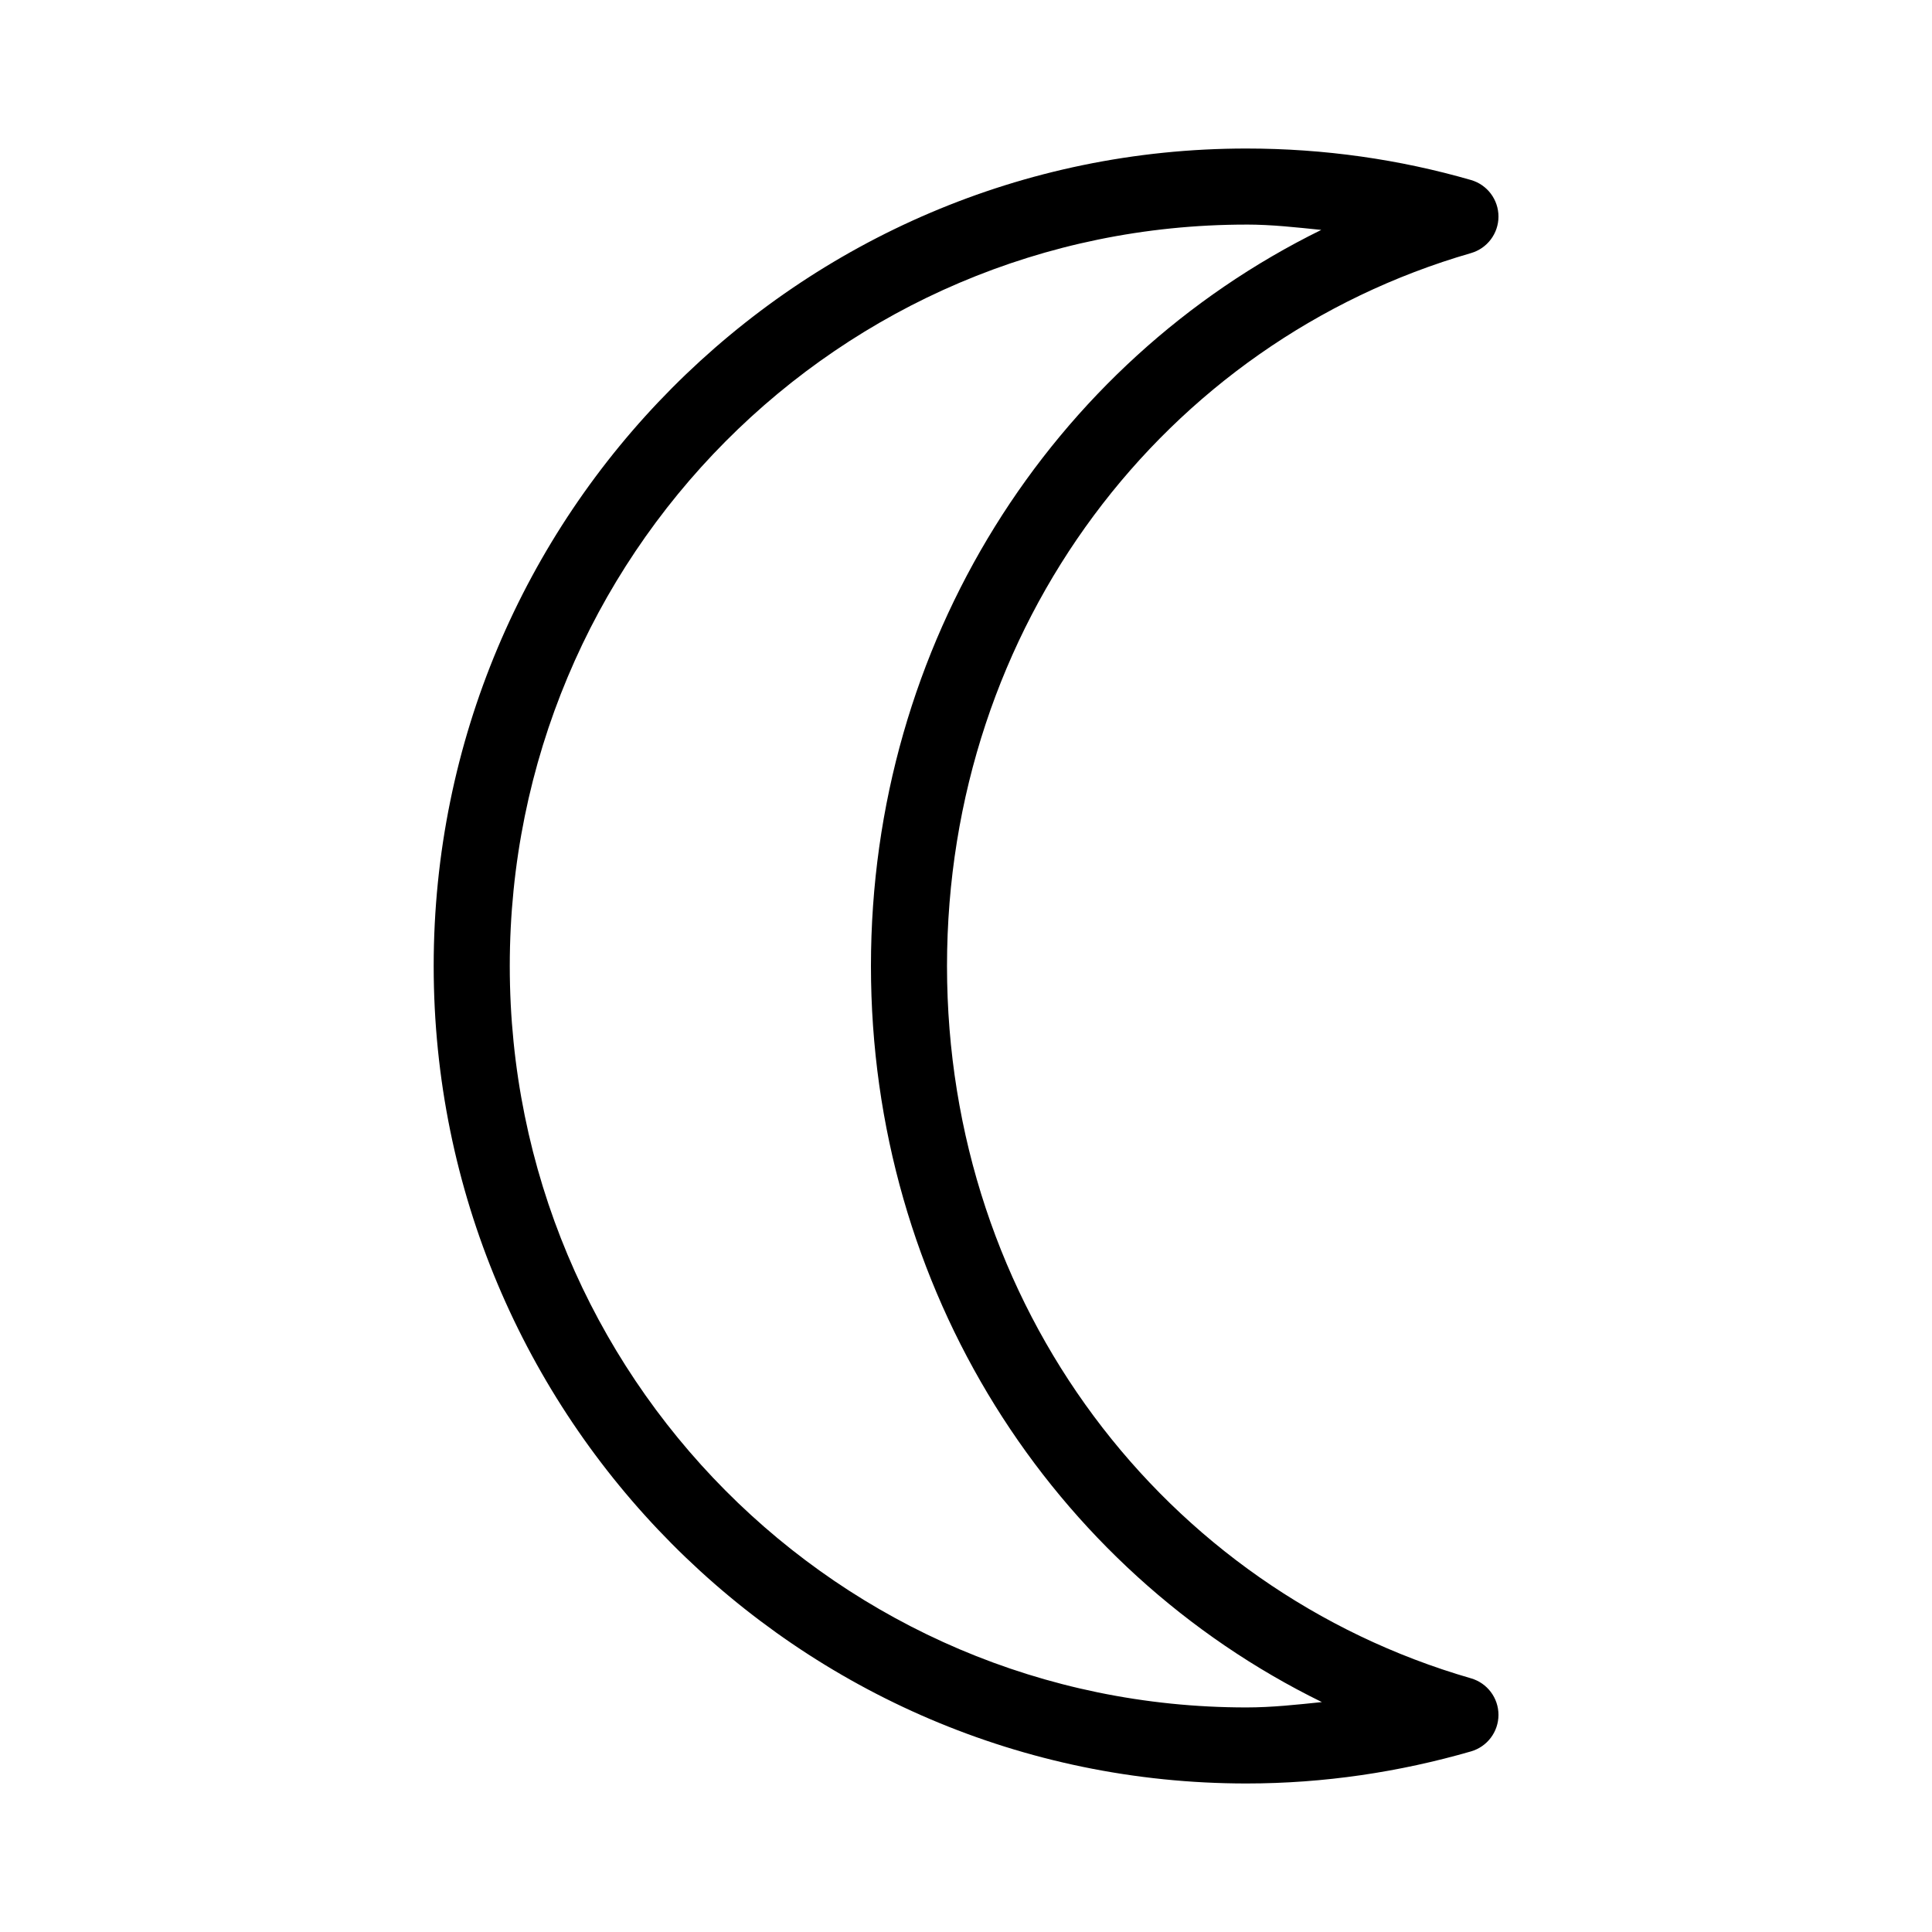 <?xml version="1.0" encoding="UTF-8"?>
<!-- Uploaded to: ICON Repo, www.svgrepo.com, Generator: ICON Repo Mixer Tools -->
<svg fill="#000000" width="800px" height="800px" version="1.1" viewBox="144 144 512 512" xmlns="http://www.w3.org/2000/svg">
 <path d="m474.31 183.36c-118.86 0-215.38 97.145-215.38 216.64 0 119.49 96.516 216.64 215.38 216.64 20.629 0 40.602-3.043 59.516-8.5 4.312-1.246 7.285-5.195 7.285-9.684 0-4.492-2.973-8.438-7.285-9.684-81.441-23.543-138.86-98.82-138.86-188.77 0-89.953 57.422-165.39 138.86-188.93 4.312-1.246 7.285-5.191 7.285-9.684 0-4.488-2.973-8.438-7.285-9.684-18.914-5.457-38.887-8.344-59.516-8.344zm0 20.152c6.746 0 13.285 0.75 19.84 1.418-71.535 35.148-119.34 109.5-119.34 195.07 0 85.648 47.855 159.96 119.5 195.07-6.602 0.68-13.199 1.418-19.996 1.418-107.9 0-195.22-87.816-195.22-196.48 0-108.67 87.32-196.49 195.22-196.49z"/>
</svg>
